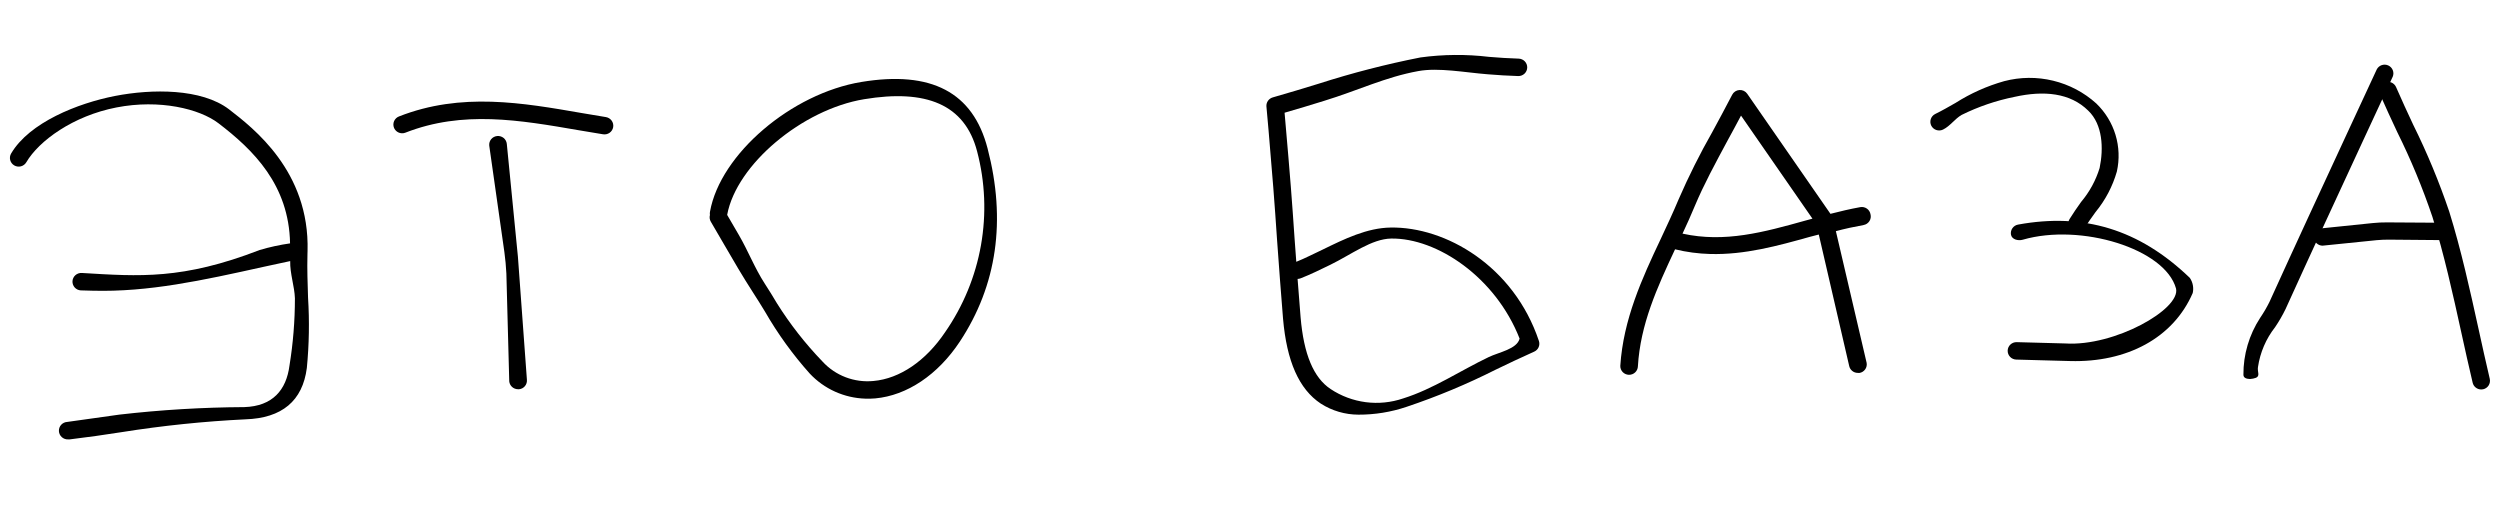 <svg width="177" height="36" viewBox="0 0 177 36" fill="none" xmlns="http://www.w3.org/2000/svg">
<g clip-path="url(#clip0_2830_62023)">
<path d="M61.274 28.225C60.532 28.203 59.801 28.034 59.124 27.73C58.447 27.425 57.839 26.99 57.333 26.451C56.128 25.103 55.067 23.635 54.167 22.072C53.892 21.62 53.617 21.174 53.33 20.734C52.594 19.596 51.897 18.403 51.231 17.249L50.331 15.705C50.287 15.633 50.259 15.553 50.247 15.47C50.235 15.387 50.241 15.302 50.263 15.222C50.25 15.139 50.252 15.056 50.27 14.975C51.004 10.906 56.038 6.62 60.985 5.803C65.932 4.986 68.889 6.524 69.921 10.511C71.248 15.6 70.587 20.201 67.954 24.188C66.401 26.536 64.216 28.002 61.967 28.207C61.736 28.226 61.505 28.232 61.274 28.225ZM51.485 15.218L52.307 16.63C52.974 17.772 53.422 18.964 54.146 20.083C54.433 20.529 54.744 21.019 55.006 21.471C55.936 22.953 57.018 24.336 58.235 25.598C58.686 26.09 59.246 26.47 59.872 26.709C60.498 26.948 61.171 27.039 61.838 26.974C63.713 26.809 65.555 25.543 66.919 23.511C68.199 21.664 69.063 19.567 69.453 17.36C69.843 15.153 69.75 12.888 69.18 10.72C68.311 7.379 65.56 6.298 61.176 7.025C56.793 7.752 52.149 11.647 51.486 15.199L51.485 15.218Z" fill="black"/>
<path d="M96.177 29.358C95.231 29.356 94.306 29.084 93.512 28.575C91.969 27.551 91.1 25.582 90.839 22.561C90.683 20.704 90.553 18.847 90.416 16.991C90.332 15.753 90.247 14.515 90.149 13.278C90.043 11.922 89.93 10.573 89.816 9.254L89.663 7.539C89.651 7.397 89.69 7.256 89.771 7.139C89.853 7.022 89.973 6.936 90.111 6.896C91.229 6.581 92.31 6.246 93.372 5.923C95.732 5.166 98.134 4.546 100.567 4.067C102.177 3.847 103.81 3.833 105.424 4.026C106.114 4.082 106.83 4.132 107.521 4.151C107.686 4.156 107.843 4.225 107.957 4.344C108.07 4.463 108.132 4.621 108.127 4.785C108.123 4.949 108.053 5.104 107.933 5.217C107.813 5.329 107.653 5.39 107.488 5.385C106.765 5.366 106.037 5.315 105.328 5.259C103.729 5.135 101.85 4.769 100.416 5.033C98.079 5.457 96.165 6.4 93.738 7.143C92.827 7.421 91.903 7.711 90.948 7.981L91.052 9.189C91.166 10.507 91.285 11.863 91.391 13.219C91.489 14.457 91.574 15.694 91.659 16.932C91.7 17.47 91.735 18.002 91.777 18.535C92.407 18.286 93.04 17.951 93.633 17.677C95.187 16.916 96.792 16.132 98.463 16.11C102.336 16.048 107.173 18.817 108.955 24.14C109.003 24.284 108.996 24.442 108.935 24.581C108.874 24.721 108.762 24.833 108.622 24.896C107.714 25.298 106.792 25.742 105.901 26.169C103.864 27.196 101.755 28.076 99.59 28.802C98.492 29.174 97.338 29.362 96.177 29.358ZM91.869 19.748C91.938 20.651 92.007 21.555 92.082 22.459C92.304 25.084 93.001 26.745 94.207 27.544C94.953 28.04 95.806 28.358 96.697 28.474C97.588 28.589 98.494 28.498 99.344 28.208C101.456 27.549 103.4 26.237 105.395 25.284C106.122 24.934 107.399 24.721 107.588 23.973C105.874 19.603 101.722 16.847 98.504 16.889C97.12 16.907 95.681 18.017 94.184 18.748C93.501 19.082 92.794 19.427 92.088 19.704C92.018 19.731 91.944 19.746 91.869 19.748Z" fill="black"/>
<path d="M21.81 21.076C21.78 20.094 21.739 19.067 21.767 18.067C21.774 18.023 21.776 17.977 21.77 17.932C21.778 17.878 21.78 17.825 21.775 17.771C21.928 12.112 17.922 9.063 16.212 7.738C14.27 6.259 10.766 6.281 8.134 6.796C5.502 7.311 2.08 8.67 0.786 10.871C0.704 11.011 0.681 11.178 0.722 11.335C0.763 11.492 0.866 11.627 1.006 11.71C1.077 11.752 1.155 11.779 1.236 11.79C1.317 11.802 1.399 11.797 1.479 11.777C1.558 11.757 1.633 11.721 1.698 11.672C1.763 11.624 1.818 11.563 1.86 11.493C2.755 9.967 5.178 8.204 8.243 7.608C11.307 7.012 14.125 7.706 15.456 8.718C17.936 10.607 20.462 13.091 20.536 17.231C19.811 17.334 19.094 17.491 18.392 17.698C12.924 19.81 9.894 19.573 5.793 19.326C5.711 19.321 5.629 19.332 5.552 19.358C5.474 19.385 5.403 19.426 5.341 19.48C5.28 19.533 5.23 19.598 5.194 19.671C5.158 19.744 5.137 19.823 5.132 19.904C5.127 19.985 5.138 20.066 5.165 20.143C5.191 20.22 5.233 20.291 5.287 20.352C5.341 20.412 5.407 20.462 5.48 20.498C5.554 20.533 5.634 20.554 5.716 20.559C5.996 20.567 6.27 20.574 6.55 20.582C10.525 20.69 14.319 19.854 18.665 18.891L20.546 18.485C20.522 19.361 20.853 20.272 20.88 21.119C20.88 22.715 20.752 24.308 20.495 25.883C20.273 27.606 19.307 28.76 17.298 28.823C14.341 28.839 11.388 29.017 8.45 29.355C7.199 29.524 5.991 29.702 4.765 29.872C4.599 29.88 4.444 29.953 4.332 30.074C4.221 30.195 4.163 30.356 4.171 30.52C4.179 30.684 4.252 30.838 4.375 30.949C4.497 31.059 4.659 31.117 4.825 31.109L4.918 31.111C6.169 30.96 7.389 30.79 8.623 30.594C11.521 30.134 14.442 29.832 17.374 29.689C19.964 29.605 21.424 28.385 21.724 26.052C21.886 24.398 21.914 22.735 21.81 21.076Z" fill="black"/>
<path d="M146.574 25.562L146.15 25.551C145.384 25.53 144.593 25.508 143.833 25.488L142.749 25.458C142.584 25.454 142.427 25.384 142.314 25.266C142.2 25.147 142.139 24.988 142.143 24.824C142.147 24.66 142.217 24.505 142.337 24.393C142.457 24.28 142.618 24.22 142.783 24.224L143.854 24.253C144.627 24.274 145.43 24.296 146.227 24.317C149.706 24.541 154.397 21.89 154.063 20.429C153.291 17.616 147.332 15.781 143.21 16.972C142.877 17.068 142.444 16.951 142.378 16.622C142.363 16.542 142.364 16.46 142.381 16.381C142.398 16.301 142.43 16.226 142.477 16.159C142.523 16.092 142.582 16.034 142.651 15.99C142.72 15.946 142.797 15.915 142.878 15.901C147.489 15.056 151.447 16.214 155.043 19.677C155.148 19.833 155.22 20.007 155.254 20.191C155.289 20.374 155.286 20.563 155.245 20.745C153.862 23.938 150.573 25.671 146.574 25.562Z" fill="black"/>
<path d="M147.04 16.446C146.935 16.444 146.833 16.416 146.743 16.364C146.671 16.323 146.609 16.268 146.559 16.203C146.509 16.137 146.473 16.063 146.453 15.983C146.432 15.904 146.428 15.822 146.44 15.741C146.452 15.66 146.48 15.582 146.523 15.512C146.777 15.099 147.062 14.693 147.341 14.299C147.937 13.593 148.383 12.775 148.653 11.895C148.946 10.495 148.867 8.812 147.853 7.84C146.572 6.57 144.707 6.396 142.631 6.858C141.332 7.119 140.073 7.548 138.887 8.134C138.4 8.411 138.08 8.921 137.568 9.173C137.421 9.245 137.25 9.257 137.094 9.205C136.938 9.154 136.808 9.043 136.734 8.897C136.661 8.751 136.649 8.582 136.701 8.427C136.753 8.272 136.865 8.144 137.012 8.071C137.493 7.837 137.974 7.559 138.449 7.288C139.517 6.609 140.68 6.089 141.9 5.745C143.033 5.448 144.222 5.437 145.36 5.713C146.498 5.988 147.549 6.542 148.415 7.324C149.053 7.938 149.522 8.703 149.778 9.546C150.033 10.39 150.066 11.284 149.874 12.144C149.573 13.194 149.058 14.172 148.362 15.018C148.084 15.406 147.818 15.769 147.596 16.146C147.539 16.241 147.457 16.319 147.359 16.372C147.261 16.424 147.151 16.45 147.04 16.446Z" fill="black"/>
<path d="M36.663 27.557C36.511 27.554 36.365 27.496 36.253 27.394C36.141 27.292 36.071 27.153 36.055 27.003L35.851 19.364C35.827 18.857 35.778 18.355 35.711 17.853L34.638 10.307C34.63 10.226 34.638 10.145 34.661 10.067C34.685 9.989 34.724 9.916 34.776 9.853C34.828 9.791 34.892 9.738 34.965 9.7C35.037 9.662 35.117 9.638 35.199 9.631C35.28 9.623 35.363 9.63 35.441 9.654C35.52 9.678 35.593 9.716 35.657 9.768C35.72 9.82 35.773 9.883 35.811 9.955C35.85 10.027 35.874 10.106 35.882 10.187L36.668 18.175L37.305 26.883C37.313 26.964 37.305 27.046 37.281 27.123C37.258 27.201 37.219 27.274 37.166 27.337C37.114 27.4 37.05 27.452 36.978 27.49C36.905 27.528 36.826 27.552 36.744 27.559L36.663 27.557Z" fill="black"/>
<path d="M28.459 9.435C28.337 9.433 28.219 9.394 28.119 9.326C28.019 9.257 27.942 9.161 27.896 9.05C27.865 8.974 27.85 8.893 27.851 8.811C27.852 8.729 27.869 8.649 27.902 8.574C27.935 8.499 27.982 8.431 28.042 8.374C28.101 8.318 28.171 8.273 28.248 8.244C32.659 6.511 37.002 7.277 41.221 8.009L42.896 8.289C42.977 8.302 43.055 8.331 43.125 8.374C43.195 8.416 43.256 8.473 43.304 8.539C43.352 8.605 43.387 8.68 43.405 8.759C43.424 8.839 43.426 8.921 43.413 9.001C43.385 9.163 43.294 9.307 43.16 9.401C43.025 9.496 42.858 9.534 42.695 9.507L41.007 9.226C36.769 8.494 32.767 7.804 28.703 9.393C28.626 9.425 28.543 9.439 28.459 9.435Z" fill="black"/>
<path d="M159.306 26.834C159.076 26.828 158.834 26.772 158.834 26.531C158.825 25.101 159.238 23.7 160.022 22.499C160.266 22.142 160.484 21.768 160.676 21.381C162.486 17.396 164.359 13.359 166.167 9.455L168.273 4.917C168.345 4.774 168.471 4.665 168.623 4.612C168.774 4.559 168.941 4.567 169.088 4.633C169.234 4.699 169.349 4.819 169.409 4.968C169.468 5.116 169.467 5.282 169.406 5.429L167.3 9.967C165.493 13.871 163.625 17.897 161.815 21.887C161.6 22.329 161.353 22.756 161.076 23.164C160.434 23.985 160.016 24.956 159.865 25.985C159.806 26.323 160.035 26.607 159.726 26.747C159.591 26.797 159.45 26.826 159.306 26.834Z" fill="black"/>
<path d="M175.674 27.575C175.533 27.576 175.395 27.528 175.284 27.441C175.173 27.354 175.096 27.232 175.064 27.095C174.785 25.906 174.516 24.715 174.257 23.522C173.663 20.819 173.047 18.023 172.216 15.357C171.522 13.301 170.689 11.293 169.723 9.348C169.305 8.453 168.887 7.558 168.494 6.658C168.461 6.584 168.443 6.503 168.442 6.422C168.44 6.341 168.455 6.26 168.485 6.184C168.515 6.108 168.56 6.039 168.617 5.98C168.674 5.922 168.743 5.875 168.818 5.843C168.893 5.81 168.974 5.793 169.057 5.791C169.139 5.79 169.22 5.805 169.297 5.835C169.373 5.865 169.443 5.909 169.502 5.966C169.561 6.022 169.609 6.09 169.641 6.165C170.029 7.058 170.441 7.947 170.853 8.829C171.843 10.825 172.697 12.885 173.41 14.994C174.253 17.71 174.874 20.531 175.474 23.258C175.734 24.445 175.995 25.632 176.275 26.819C176.312 26.978 176.284 27.146 176.198 27.285C176.111 27.423 175.972 27.523 175.812 27.56C175.767 27.57 175.721 27.575 175.674 27.575Z" fill="black"/>
<path d="M132.431 15.166C132.417 15.086 132.387 15.01 132.343 14.942C132.299 14.873 132.242 14.814 132.175 14.768C132.108 14.721 132.032 14.688 131.952 14.67C131.873 14.653 131.79 14.651 131.709 14.665C130.995 14.794 130.292 14.96 129.596 15.139L123.705 6.641C123.644 6.552 123.561 6.481 123.464 6.434C123.367 6.387 123.259 6.366 123.151 6.373C123.043 6.38 122.939 6.415 122.849 6.474C122.759 6.533 122.686 6.615 122.637 6.711C122.144 7.661 121.671 8.537 121.231 9.347C120.353 10.888 119.559 12.474 118.852 14.1C118.459 15.04 118.009 15.998 117.579 16.919C116.256 19.712 114.931 22.61 114.717 25.902C114.712 26.066 114.774 26.224 114.887 26.343C115.001 26.462 115.158 26.531 115.323 26.536C115.488 26.54 115.648 26.48 115.768 26.367C115.888 26.255 115.958 26.099 115.963 25.936C116.137 22.97 117.316 20.377 118.594 17.651C119.407 17.849 120.24 17.961 121.078 17.983C123.532 18.05 125.869 17.403 128.143 16.767L128.77 16.605L130.918 25.891C130.944 26.033 131.018 26.162 131.13 26.255C131.241 26.349 131.382 26.4 131.528 26.401L131.652 26.405C131.733 26.391 131.81 26.361 131.879 26.318C131.948 26.274 132.008 26.217 132.055 26.151C132.102 26.085 132.135 26.01 132.153 25.93C132.171 25.851 132.172 25.77 132.158 25.69L129.98 16.366C130.608 16.198 131.291 16.049 131.943 15.931C132.027 15.916 132.107 15.883 132.178 15.836C132.249 15.788 132.31 15.726 132.356 15.655C132.401 15.583 132.432 15.502 132.445 15.418C132.458 15.334 132.453 15.248 132.431 15.166ZM127.825 15.616C124.885 16.438 122.109 17.202 119.122 16.541C119.427 15.888 119.725 15.235 119.999 14.569C120.632 13.061 121.419 11.613 122.325 9.926C122.627 9.372 122.942 8.8 123.264 8.185L128.321 15.481L127.825 15.616Z" fill="black"/>
<path d="M164.449 17.394C164.284 17.395 164.125 17.332 164.007 17.217C163.889 17.102 163.822 16.945 163.821 16.781C163.82 16.617 163.884 16.46 164 16.343C164.116 16.226 164.274 16.16 164.439 16.159L168.003 15.792C168.336 15.758 168.672 15.742 169.007 15.745L172.859 15.77C173.024 15.762 173.185 15.82 173.307 15.929C173.429 16.039 173.502 16.192 173.51 16.355C173.518 16.519 173.46 16.678 173.349 16.799C173.238 16.92 173.084 16.992 172.919 17L169.18 16.967C168.876 16.963 168.572 16.976 168.269 17.004L164.481 17.389L164.449 17.394Z" fill="black"/>
</g>
<defs>
<clipPath id="clip0_2830_62023">
<rect width="176" height="31" fill="white" transform="translate(1) rotate(1.555)"/>
</clipPath>
</defs>
</svg>
